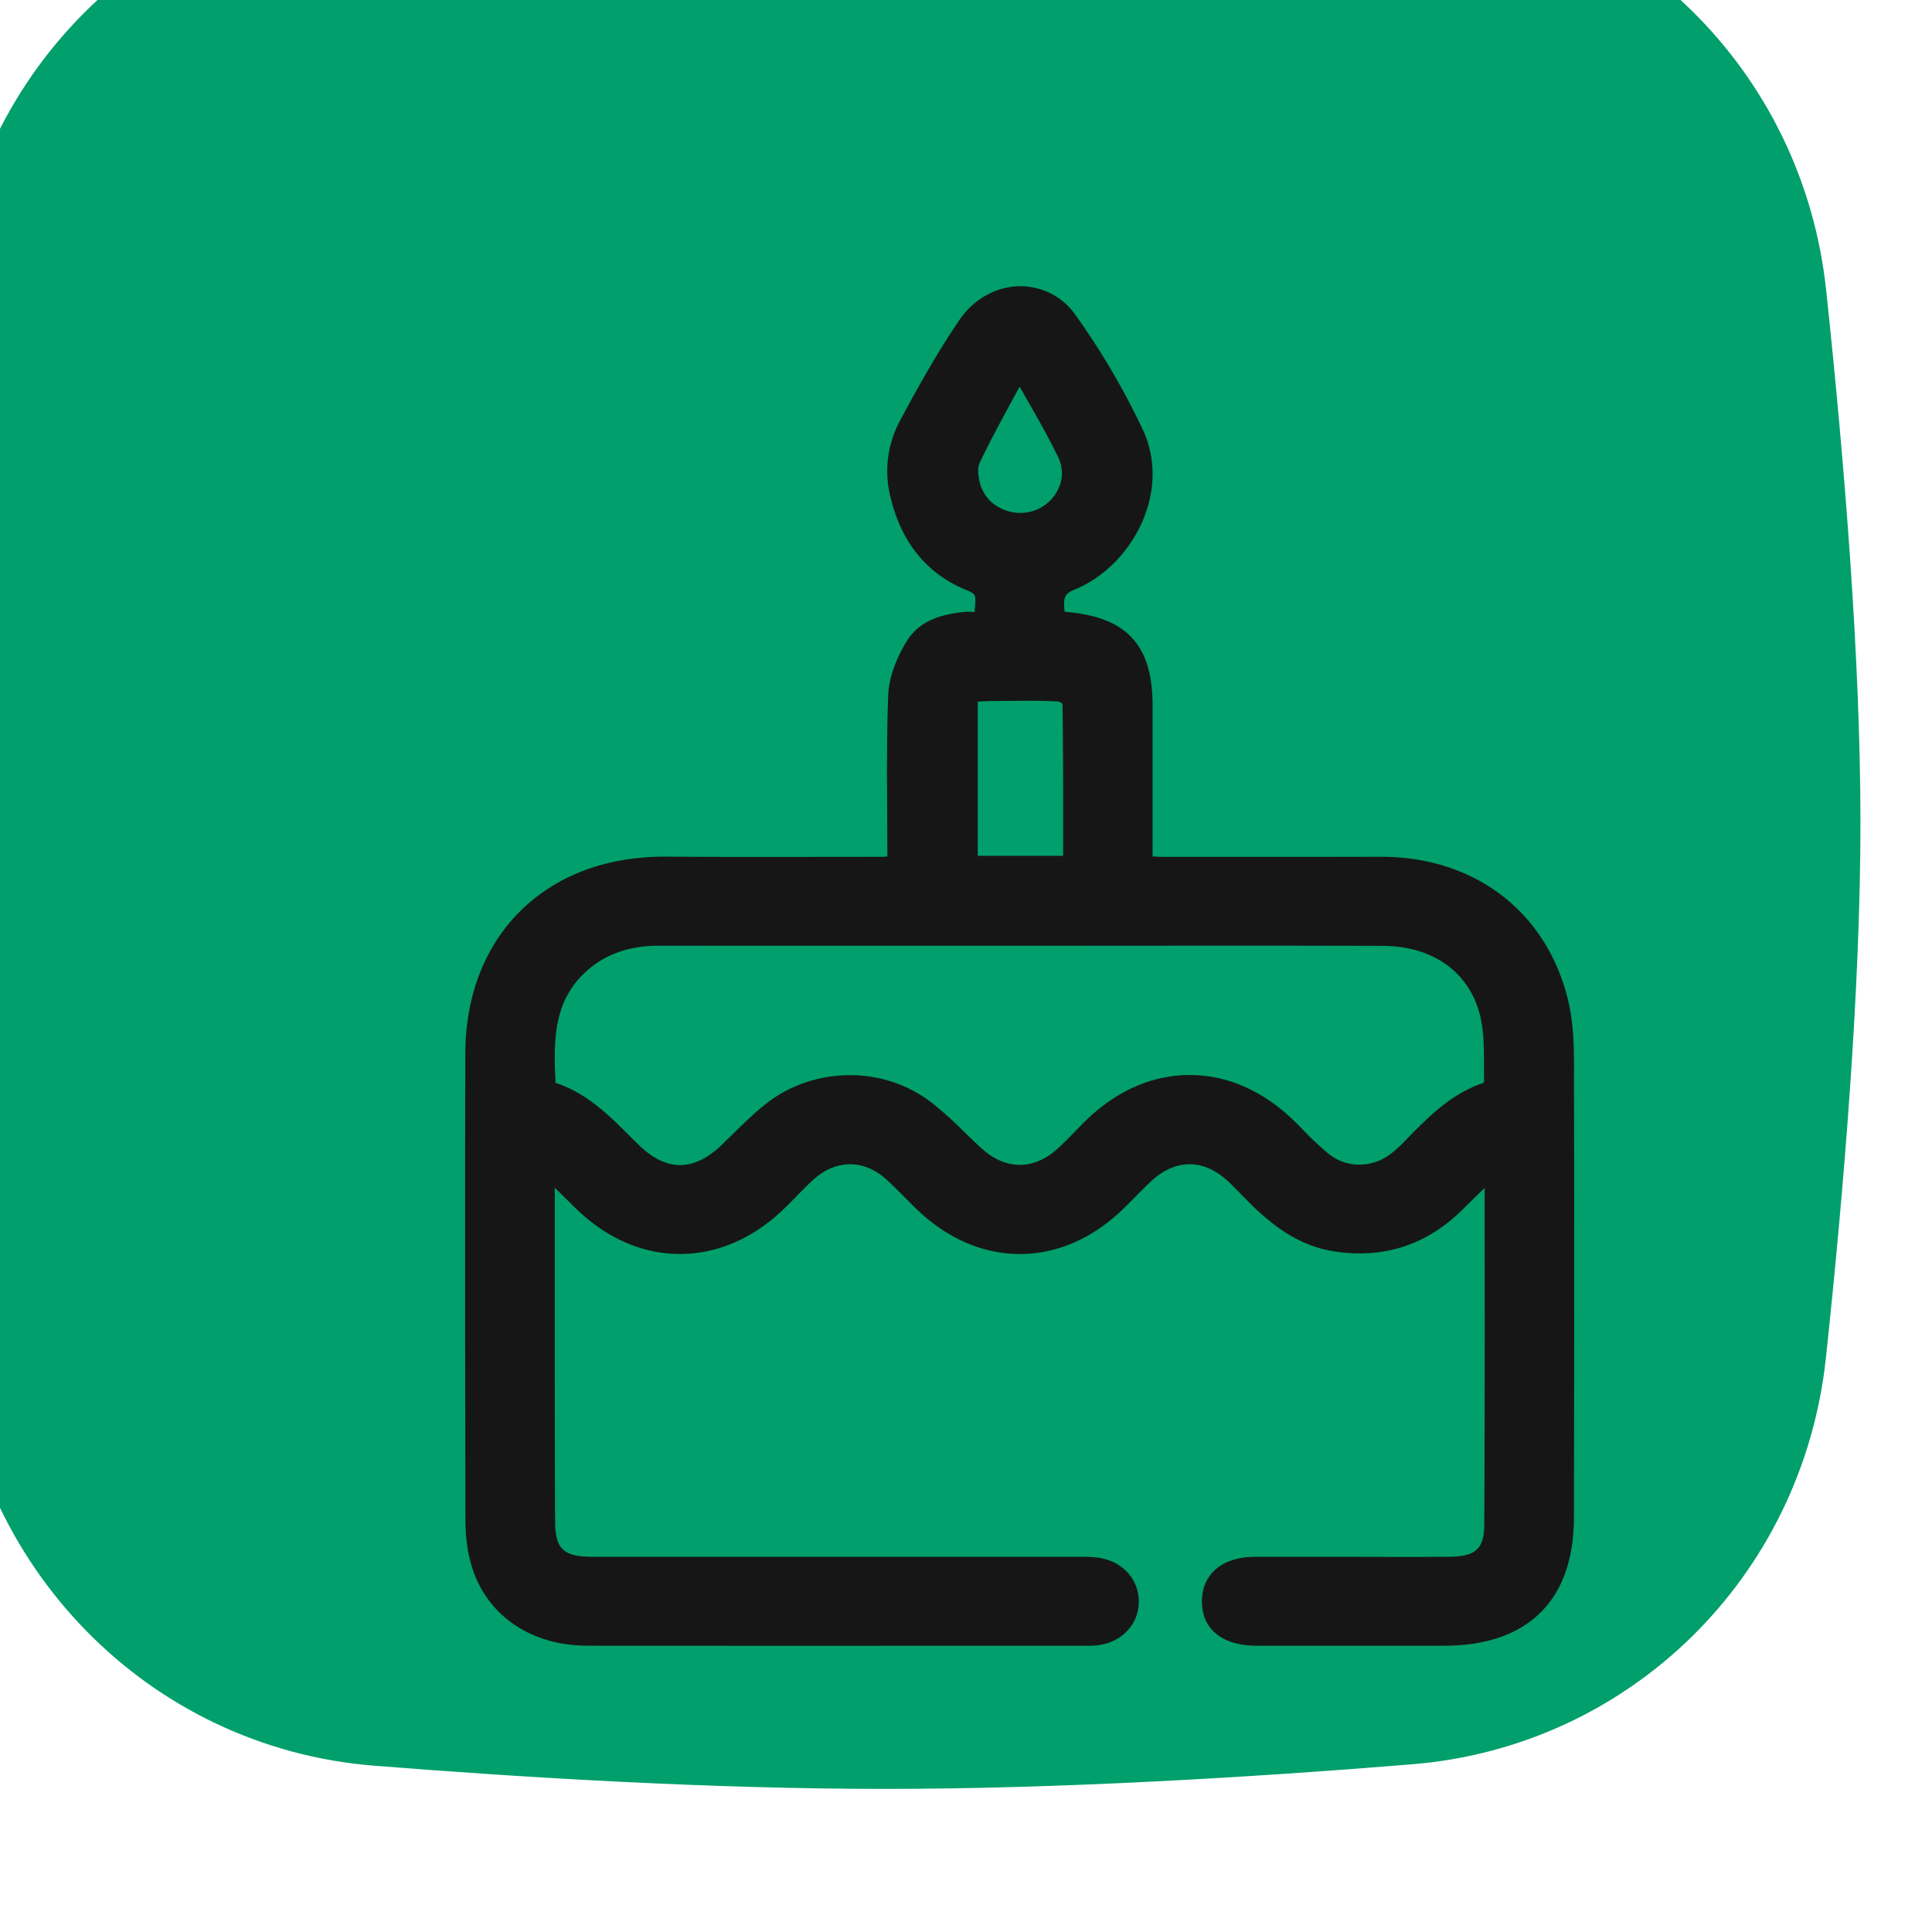 <svg xmlns="http://www.w3.org/2000/svg" width="54" height="54" fill="none"><g filter="url(#a)"><path fill="#009F6B" d="M.636 12.445C1.146 6.135 6.07 1.187 12.313.682 16.813.32 22.08 0 26.716 0c4.742 0 10.142.333 14.707.707 6.101.5 10.962 5.246 11.618 11.397C53.544 16.822 54 22.372 54 27c0 4.644-.46 10.22-.965 14.95-.654 6.13-5.484 10.867-11.564 11.362-4.483.366-9.832.688-14.755.688-4.742 0-9.88-.3-14.258-.648C6.146 52.85 1.22 47.786.732 41.405.35 36.392 0 30.53 0 25.85c0-4.285.293-9.163.636-13.406Z"/></g><g filter="url(#b)"><path fill="#161616" d="M42.993 29.443v-.328c.003-.723.005-1.472-.17-2.183-.608-2.46-2.61-3.985-5.226-3.985h-.018c-1.83.005-3.69.004-5.49.003h-.607c-.085 0-.172-.006-.267-.012v-4.231c-.004-1.67-.714-2.448-2.375-2.6a.527.527 0 0 1-.083-.013.434.434 0 0 1-.009-.067c-.021-.335.01-.434.289-.548.864-.356 1.594-1.12 1.95-2.045.322-.83.302-1.698-.055-2.444a20.618 20.618 0 0 0-1.875-3.192A1.881 1.881 0 0 0 27.523 7h-.027c-.655.009-1.282.36-1.677.939-.627.918-1.173 1.903-1.67 2.832a2.965 2.965 0 0 0-.263 2.11c.305 1.293 1.034 2.179 2.168 2.63.226.09.22.157.198.44-.004.05-.008.102-.01.156l-.061-.003c-.06-.004-.13-.009-.2-.002-.56.054-1.252.195-1.633.812-.185.3-.5.898-.522 1.522-.043 1.137-.036 2.251-.028 3.43l.005 1.073c-.076.006-.143.01-.207.01l-1.608.001c-1.421.003-2.891.005-4.336-.007h-.065c-1.634 0-3.027.521-4.032 1.51-1.01.995-1.547 2.384-1.55 4.018-.008 3.925-.007 8.054.004 12.992 0 .455.05.865.147 1.218.39 1.427 1.638 2.314 3.257 2.316a5125.53 5125.53 0 0 0 10.288.002h3.676c.09 0 .183 0 .282-.01.677-.075 1.16-.569 1.17-1.203.011-.637-.45-1.15-1.124-1.247a3.703 3.703 0 0 0-.555-.025h-.092c-4.502-.001-9.005 0-13.507-.002-.801 0-1.034-.222-1.036-.985-.01-2.906-.009-5.86-.008-8.717v-.613c.21.207.396.392.588.579.845.823 1.838 1.263 2.875 1.273h.037c1.024 0 2.012-.42 2.86-1.218.141-.134.277-.273.409-.408.15-.154.293-.3.445-.439.643-.591 1.441-.59 2.081.006.152.142.303.294.45.441.132.133.269.271.409.404.84.794 1.824 1.215 2.845 1.215h.001c1.021 0 2.004-.422 2.843-1.218.134-.127.264-.26.39-.387.14-.142.285-.288.43-.424.685-.638 1.47-.64 2.155-.003.131.122.255.25.386.384.14.144.283.292.436.432.49.45 1.173.985 2.114 1.138 1.39.225 2.608-.166 3.618-1.163.2-.198.402-.395.618-.606v1.4c.002 2.631.003 5.35-.011 8.025-.004.649-.24.871-.935.883-.494.007-.997.006-1.483.006l-1.673-.003c-.765-.001-1.556-.003-2.335.001-.907.005-1.47.487-1.466 1.259.004.754.559 1.212 1.486 1.224h5.296c2.326-.002 3.61-1.269 3.615-3.567.008-3.783.015-7.855.002-11.988Zm-27.59-3.309c.534-.472 1.194-.702 2.019-.702h.006c2.437.004 4.915.003 7.31.002h2.72l2.87-.001c2.396-.002 4.874-.004 7.31.004 1.429.005 2.453.748 2.74 1.988.099.429.1.884.1 1.367 0 .144 0 .294.003.441a.171.171 0 0 1-.024.035c-.905.31-1.531.949-2.137 1.568l-.107.109c-.12.122-.232.222-.342.306-.522.4-1.233.4-1.728.005a8.72 8.72 0 0 1-.732-.686 38.377 38.377 0 0 0-.19-.192c-.873-.869-1.897-1.33-2.961-1.331h-.009c-1.061 0-2.081.456-2.95 1.32-.084.083-.166.168-.249.253-.177.182-.344.354-.524.513-.644.569-1.413.567-2.058-.006-.18-.16-.358-.332-.53-.5a10.56 10.56 0 0 0-.932-.833 3.73 3.73 0 0 0-2.3-.742c-.84.01-1.654.292-2.29.793-.34.268-.65.572-.95.867l-.286.28c-.79.76-1.551.762-2.327.01a30.78 30.78 0 0 1-.27-.267c-.585-.582-1.19-1.183-2.058-1.47-.051-1.125-.085-2.28.876-3.13Zm11.701-7.543c.489-.005.994-.01 1.485.017a.388.388 0 0 1 .108.065c.02 1.199.018 2.384.017 3.637v.61h-2.386v-4.308c.157-.01.319-.017.475-.019l.301-.002Zm.82-5.326c-.313.114-.667.09-.97-.068a1.08 1.08 0 0 1-.561-.682c-.063-.236-.069-.458-.017-.567.282-.592.602-1.183.913-1.754l.21-.387c.081.145.164.288.244.43.29.507.59 1.033.843 1.563a.999.999 0 0 1 .014.818c-.124.3-.37.535-.676.647Z"/></g><defs><filter id="a" width="56" height="58" x="-2" y="-4" color-interpolation-filters="sRGB" filterUnits="userSpaceOnUse"><feFlood flood-opacity="0" result="BackgroundImageFix"/><feBlend in="SourceGraphic" in2="BackgroundImageFix" result="shape"/><feColorMatrix in="SourceAlpha" result="hardAlpha" values="0 0 0 0 0 0 0 0 0 0 0 0 0 0 0 0 0 0 127 0"/><feOffset dx="-2" dy="-4"/><feGaussianBlur stdDeviation="5"/><feComposite in2="hardAlpha" k2="-1" k3="1" operator="arithmetic"/><feColorMatrix values="0 0 0 0 0 0 0 0 0 0.38 0 0 0 0 0.251 0 0 0 0.4 0"/><feBlend in2="shape" result="effect1_innerShadow_200_874"/></filter><filter id="b" width="32" height="39" x="12" y="7" color-interpolation-filters="sRGB" filterUnits="userSpaceOnUse"><feFlood flood-opacity="0" result="BackgroundImageFix"/><feBlend in="SourceGraphic" in2="BackgroundImageFix" result="shape"/><feColorMatrix in="SourceAlpha" result="hardAlpha" values="0 0 0 0 0 0 0 0 0 0 0 0 0 0 0 0 0 0 127 0"/><feOffset dx="1" dy="1"/><feGaussianBlur stdDeviation="2"/><feComposite in2="hardAlpha" k2="-1" k3="1" operator="arithmetic"/><feColorMatrix values="0 0 0 0 0.043 0 0 0 0 0.302 0 0 0 0 0.212 0 0 0 1 0"/><feBlend in2="shape" result="effect1_innerShadow_200_874"/></filter></defs></svg>